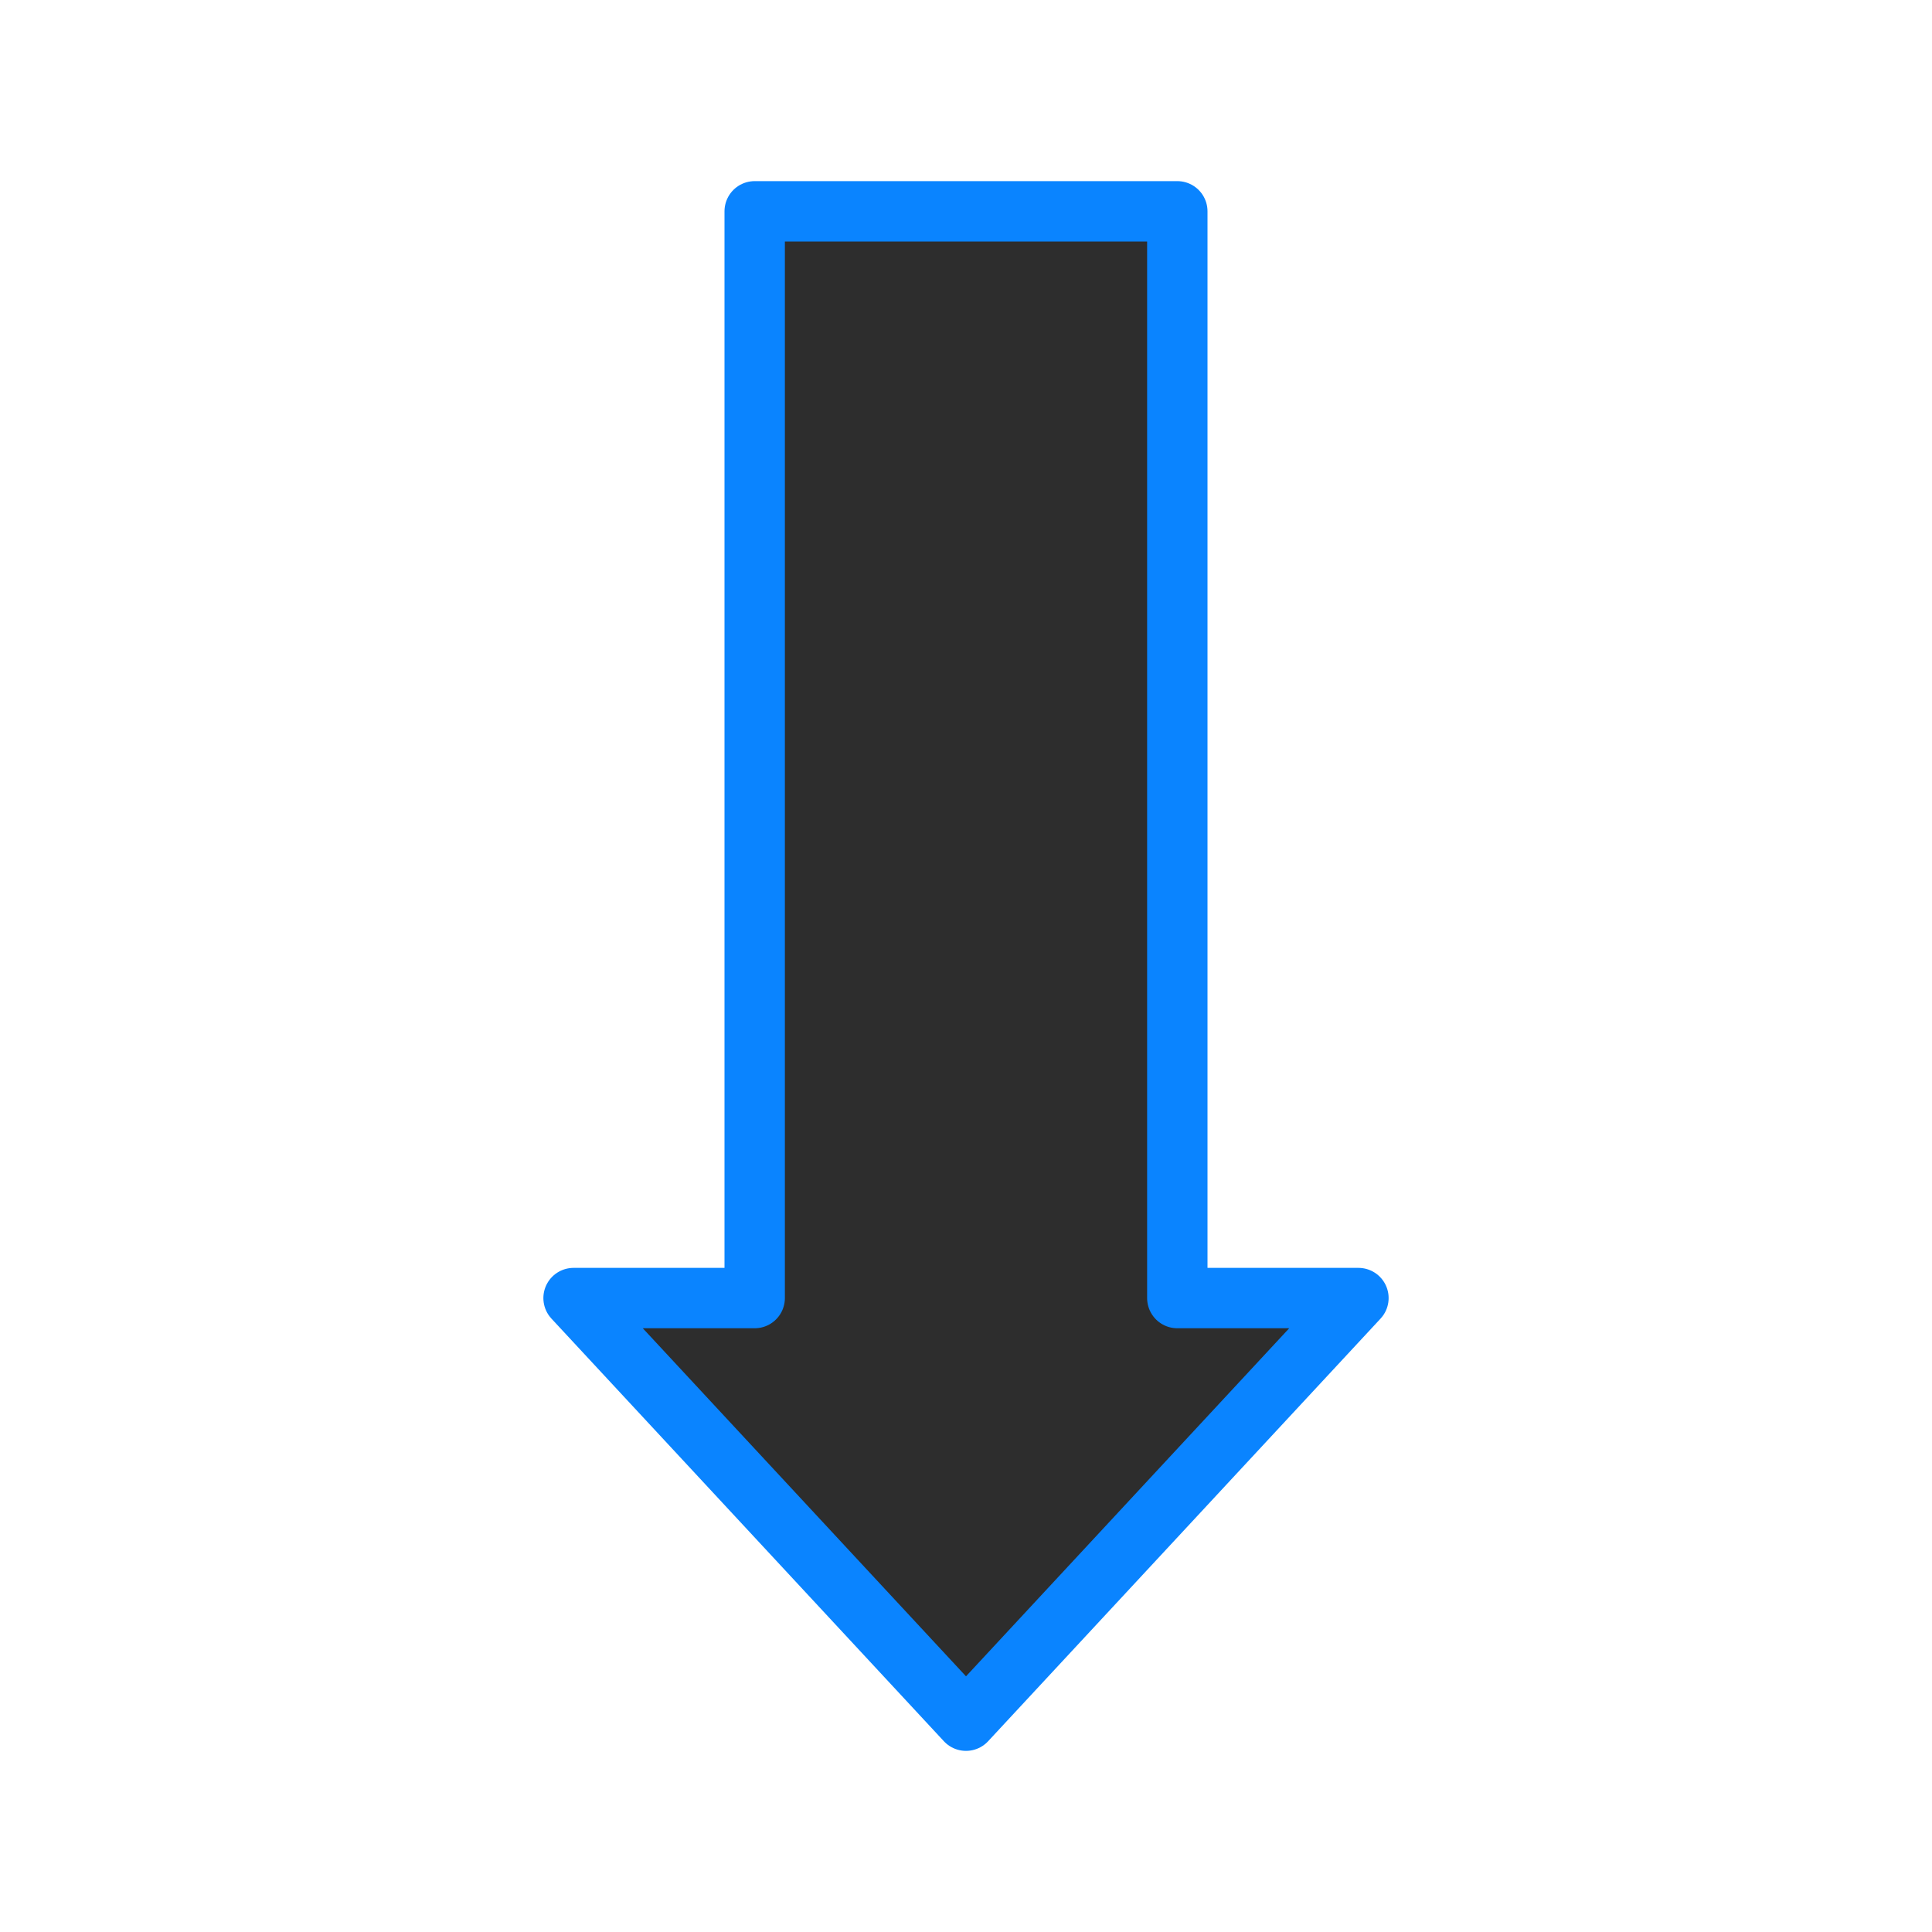 <svg viewBox="0 0 32 32" xmlns="http://www.w3.org/2000/svg" xmlns:xlink="http://www.w3.org/1999/xlink"><linearGradient id="a" gradientUnits="userSpaceOnUse" x1="11.237" x2="9.644" y1="28.407" y2="2.78"><stop offset="0" stop-color="#2d2d2d"/><stop offset="1" stop-color="#2d2d2d"/></linearGradient><path d="m22.5 21.5-6.5 7-6.5-7h3v-18h7v18z" fill="url(#a)" stroke="#0a84ff" stroke-linecap="round" stroke-linejoin="round"/></svg>